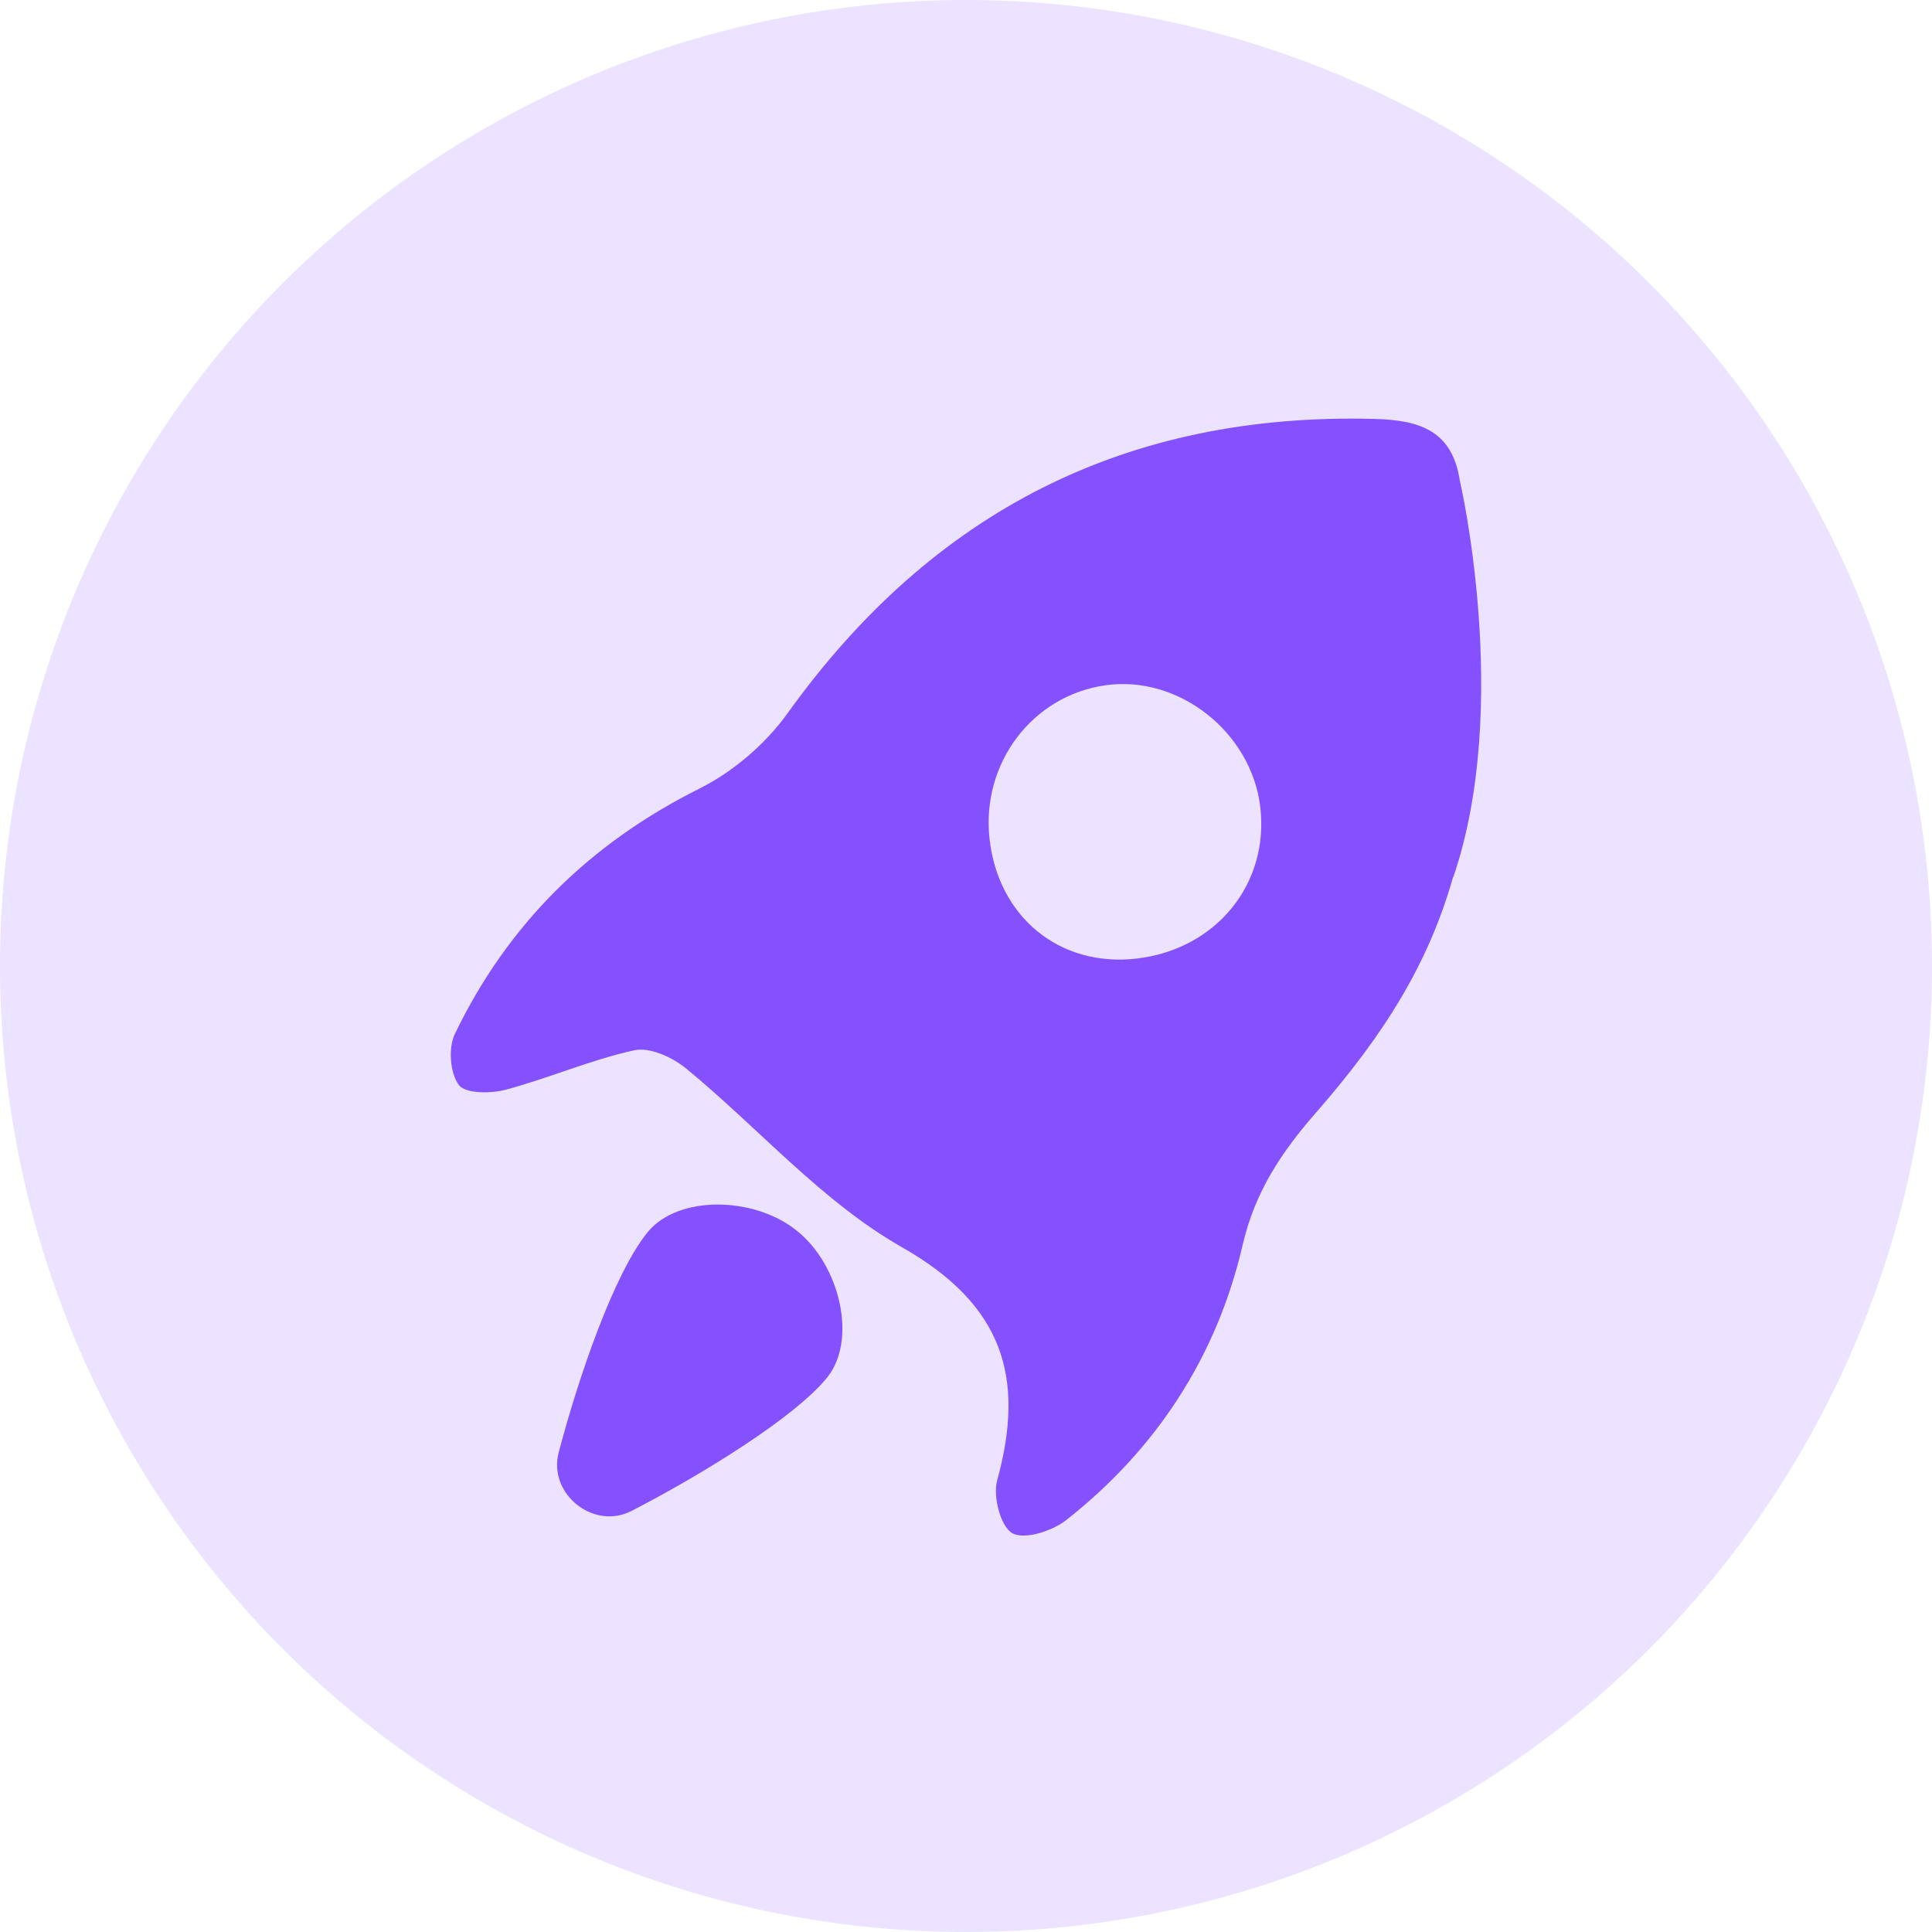 <?xml version="1.0" encoding="UTF-8"?>
<svg width="97px" height="97px" viewBox="0 0 97 97" version="1.1" xmlns="http://www.w3.org/2000/svg" xmlns:xlink="http://www.w3.org/1999/xlink">
    <title>GDRP</title>
    <g id="cPaaS官网修改" stroke="none" stroke-width="1" fill="none" fill-rule="evenodd">
        <g id="语音服务" transform="translate(-301, -2345)">
            <g id="GDRP" transform="translate(301, 2345)">
                <circle id="椭圆形" fill="#EBE3FF" cx="48.5" cy="48.5" r="48.5"></circle>
                <g id="xiaoshuai" transform="translate(22.633, 21.017)" fill="#8551FF" fill-rule="nonzero">
                    <path d="M50.672,3.161 L50.668,3.161 C50.304,0.637 48.696,0.078 46.401,0.016 C33.926,-0.318 24.184,4.654 16.92,14.779 C15.813,16.324 14.184,17.727 12.486,18.574 C6.969,21.334 2.852,25.389 0.199,30.906 C-0.134,31.604 -0.037,32.861 0.404,33.458 C0.723,33.892 1.997,33.896 2.744,33.698 C4.921,33.118 7.018,32.195 9.212,31.715 C9.987,31.545 11.125,32.063 11.806,32.622 C15.441,35.604 18.632,39.319 22.646,41.6 C27.729,44.489 28.857,48.121 27.43,53.318 C27.211,54.12 27.607,55.634 28.194,55.961 C28.802,56.301 30.197,55.853 30.895,55.304 C35.426,51.746 38.457,47.086 39.752,41.507 C40.374,38.819 41.693,36.844 43.45,34.833 C46.866,30.92 49.082,27.382 50.321,23.021 C50.328,23.014 50.332,23.008 50.339,23.004 C53.269,14.407 50.672,3.161 50.672,3.161 Z M34.447,27.108 C30.59,27.563 27.486,25.042 27.048,21.094 C26.628,17.303 29.197,13.904 32.878,13.387 C36.544,12.869 40.19,15.737 40.641,19.494 C41.099,23.358 38.433,26.639 34.447,27.108 Z" id="形状"></path>
                    <path d="M18.892,48.149 C20.423,46.253 19.535,42.52 17.41,40.805 C17.403,40.798 17.392,40.795 17.385,40.788 L17.365,40.767 C15.24,39.052 11.403,38.965 9.872,40.861 C8.192,42.94 6.431,48.062 5.417,51.909 C4.872,53.982 7.167,55.825 9.073,54.843 C12.65,53.002 17.292,50.128 18.892,48.149 Z" id="路径"></path>
                </g>
            </g>
        </g>
    </g>
</svg>